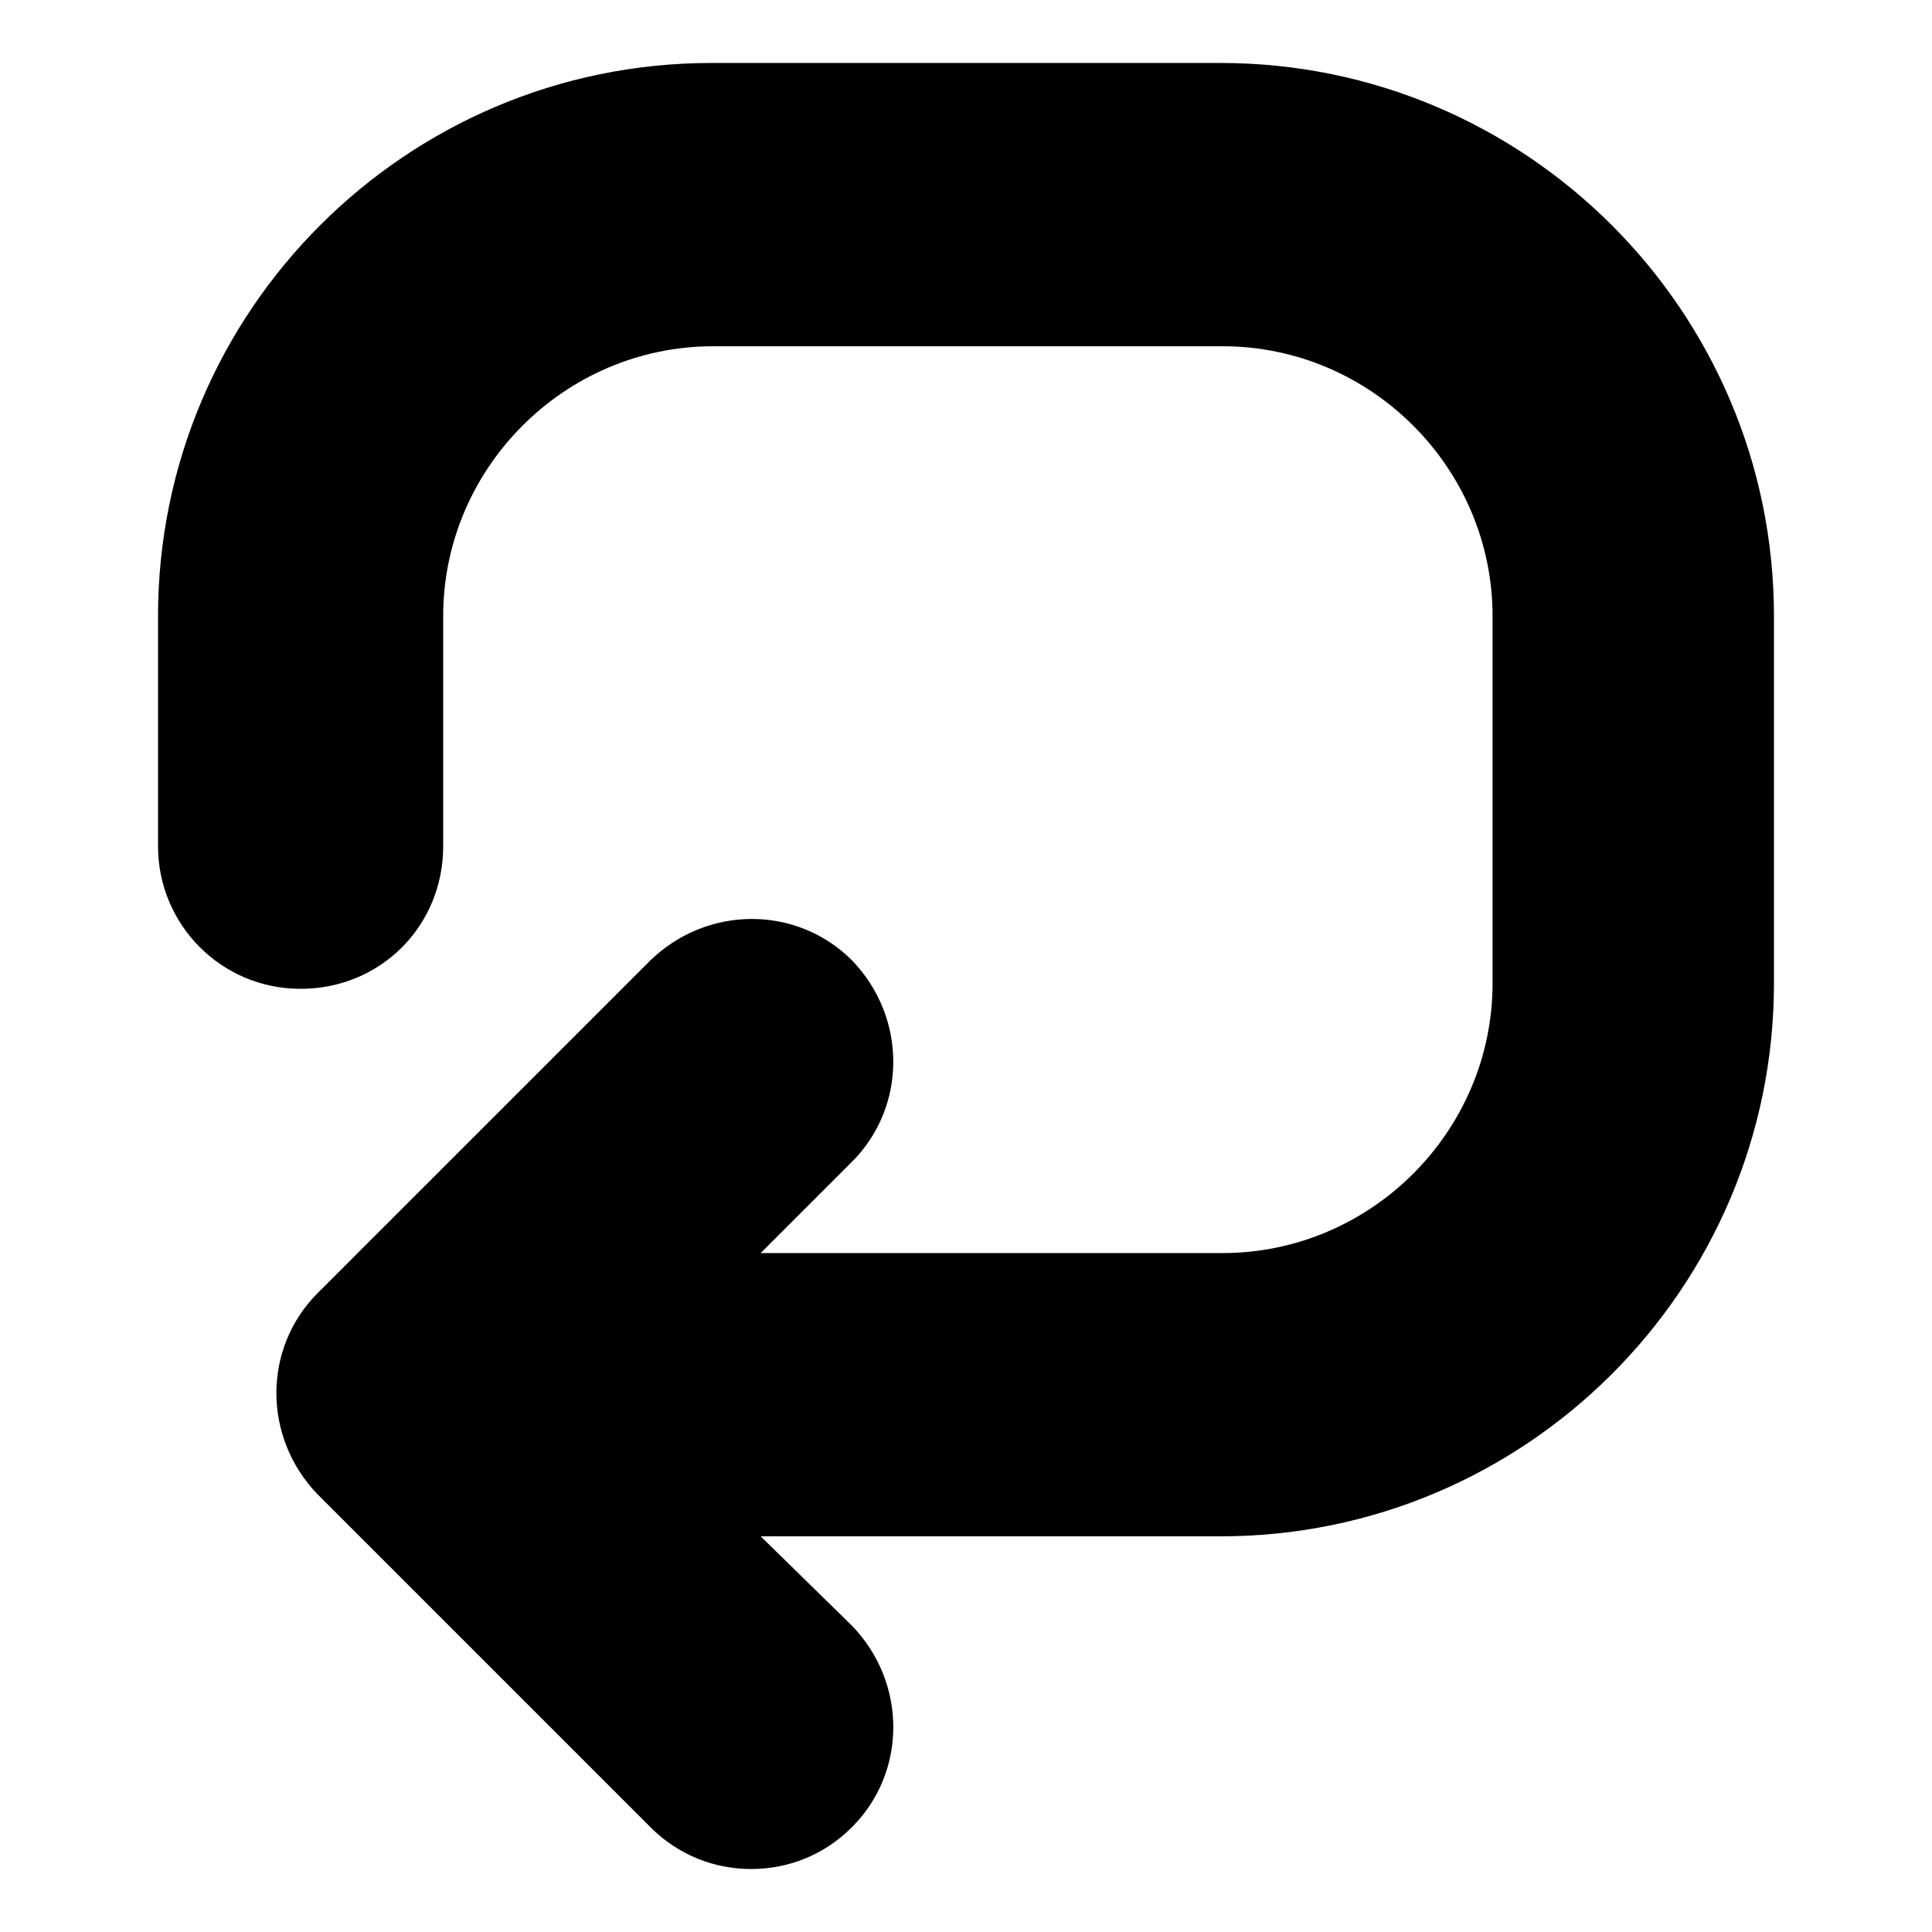 <?xml version="1.0" encoding="UTF-8"?>
<!-- Uploaded to: SVG Repo, www.svgrepo.com, Generator: SVG Repo Mixer Tools -->
<svg fill="#000000" width="800px" height="800px" version="1.1" viewBox="144 144 512 512" xmlns="http://www.w3.org/2000/svg">
 <path d="m467.51 160.69h-135.02c-80.609 0-146.61 65.496-146.61 146.61v60.961c0 20.656 16.625 37.785 37.785 37.785 21.16 0 37.785-16.625 37.785-37.785v-60.961c0-39.297 32.242-71.539 71.539-71.539h135.02c39.297 0 71.539 32.242 71.539 71.539v97.234c0 39.297-32.242 71.539-71.539 71.539l-122.42 0.004 24.184-24.184c14.609-14.609 14.609-38.289 0-53.402-14.609-14.609-38.289-14.609-53.402 0l-88.168 88.164c-14.609 14.609-14.609 38.289 0 53.402l88.168 88.168c7.559 7.559 17.129 11.082 26.703 11.082 9.574 0 19.145-3.527 26.703-11.082 14.609-14.609 14.609-38.289 0-53.402l-24.188-23.68h121.92c80.609 0 146.61-65.496 146.61-146.61v-97.234c0-81.113-66-146.61-146.61-146.61z"/>
</svg>